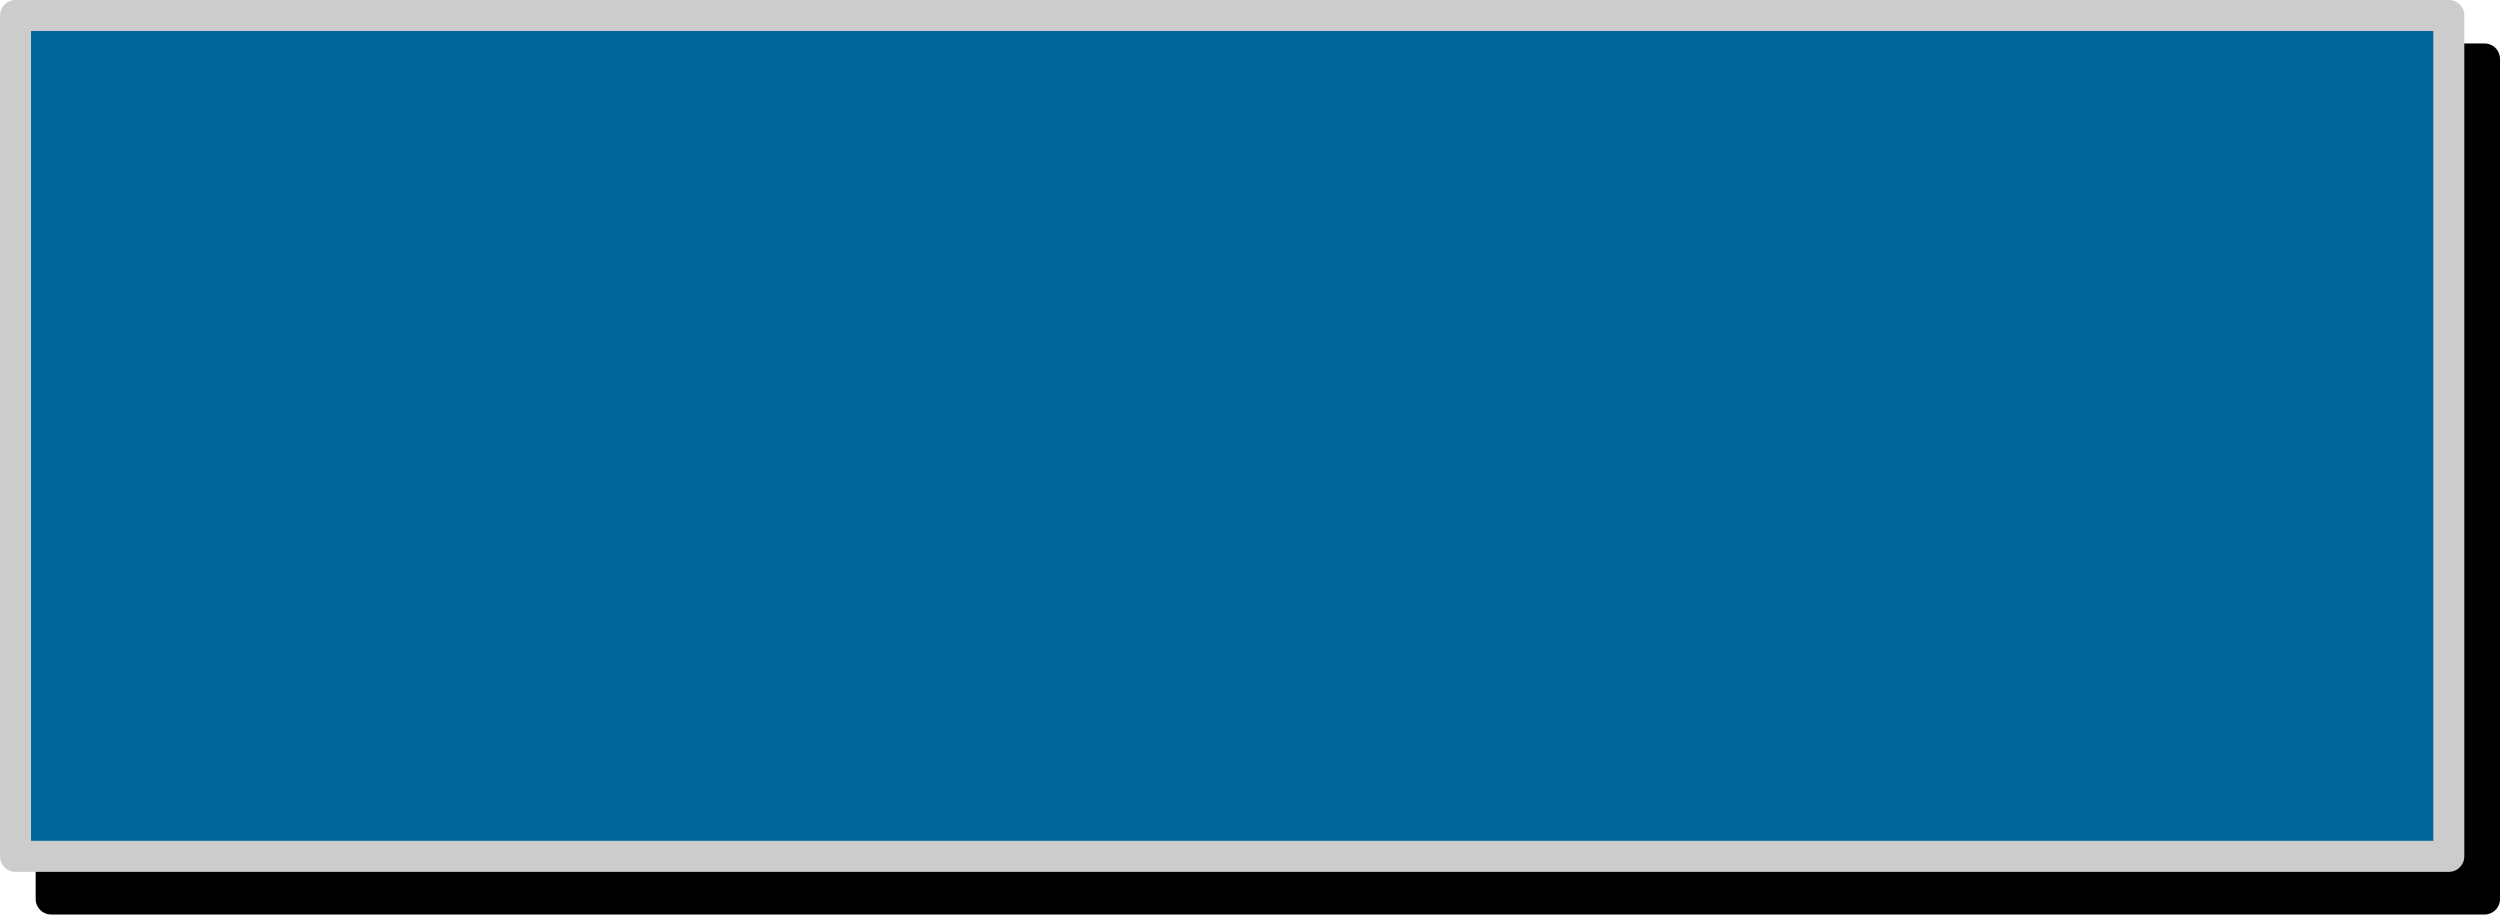 <?xml version="1.0" encoding="UTF-8" standalone="no"?>
<svg xmlns:xlink="http://www.w3.org/1999/xlink" height="58.95px" width="161.15px" xmlns="http://www.w3.org/2000/svg">
  <g transform="matrix(1.0, 0.0, 0.0, 1.0, 80.6, 29.45)">
    <path d="M79.55 -25.65 L79.55 28.5 -77.3 28.5 -77.3 -25.65 79.55 -25.65" fill="#000000" fill-rule="evenodd" stroke="none"/>
    <path d="M79.55 -25.65 L79.55 28.5 -77.3 28.5 -77.3 -25.65 79.55 -25.65 Z" fill="none" stroke="#000000" stroke-linecap="round" stroke-linejoin="round" stroke-width="2.0"/>
    <path d="M77.25 -28.45 L77.25 25.75 -79.6 25.75 -79.6 -28.45 77.25 -28.45" fill="#006699" fill-rule="evenodd" stroke="none"/>
    <path d="M77.25 -28.45 L77.25 25.75 -79.6 25.75 -79.6 -28.45 77.25 -28.45 Z" fill="none" stroke="#cccccc" stroke-linecap="round" stroke-linejoin="round" stroke-width="2.0"/>
  </g>
</svg>
